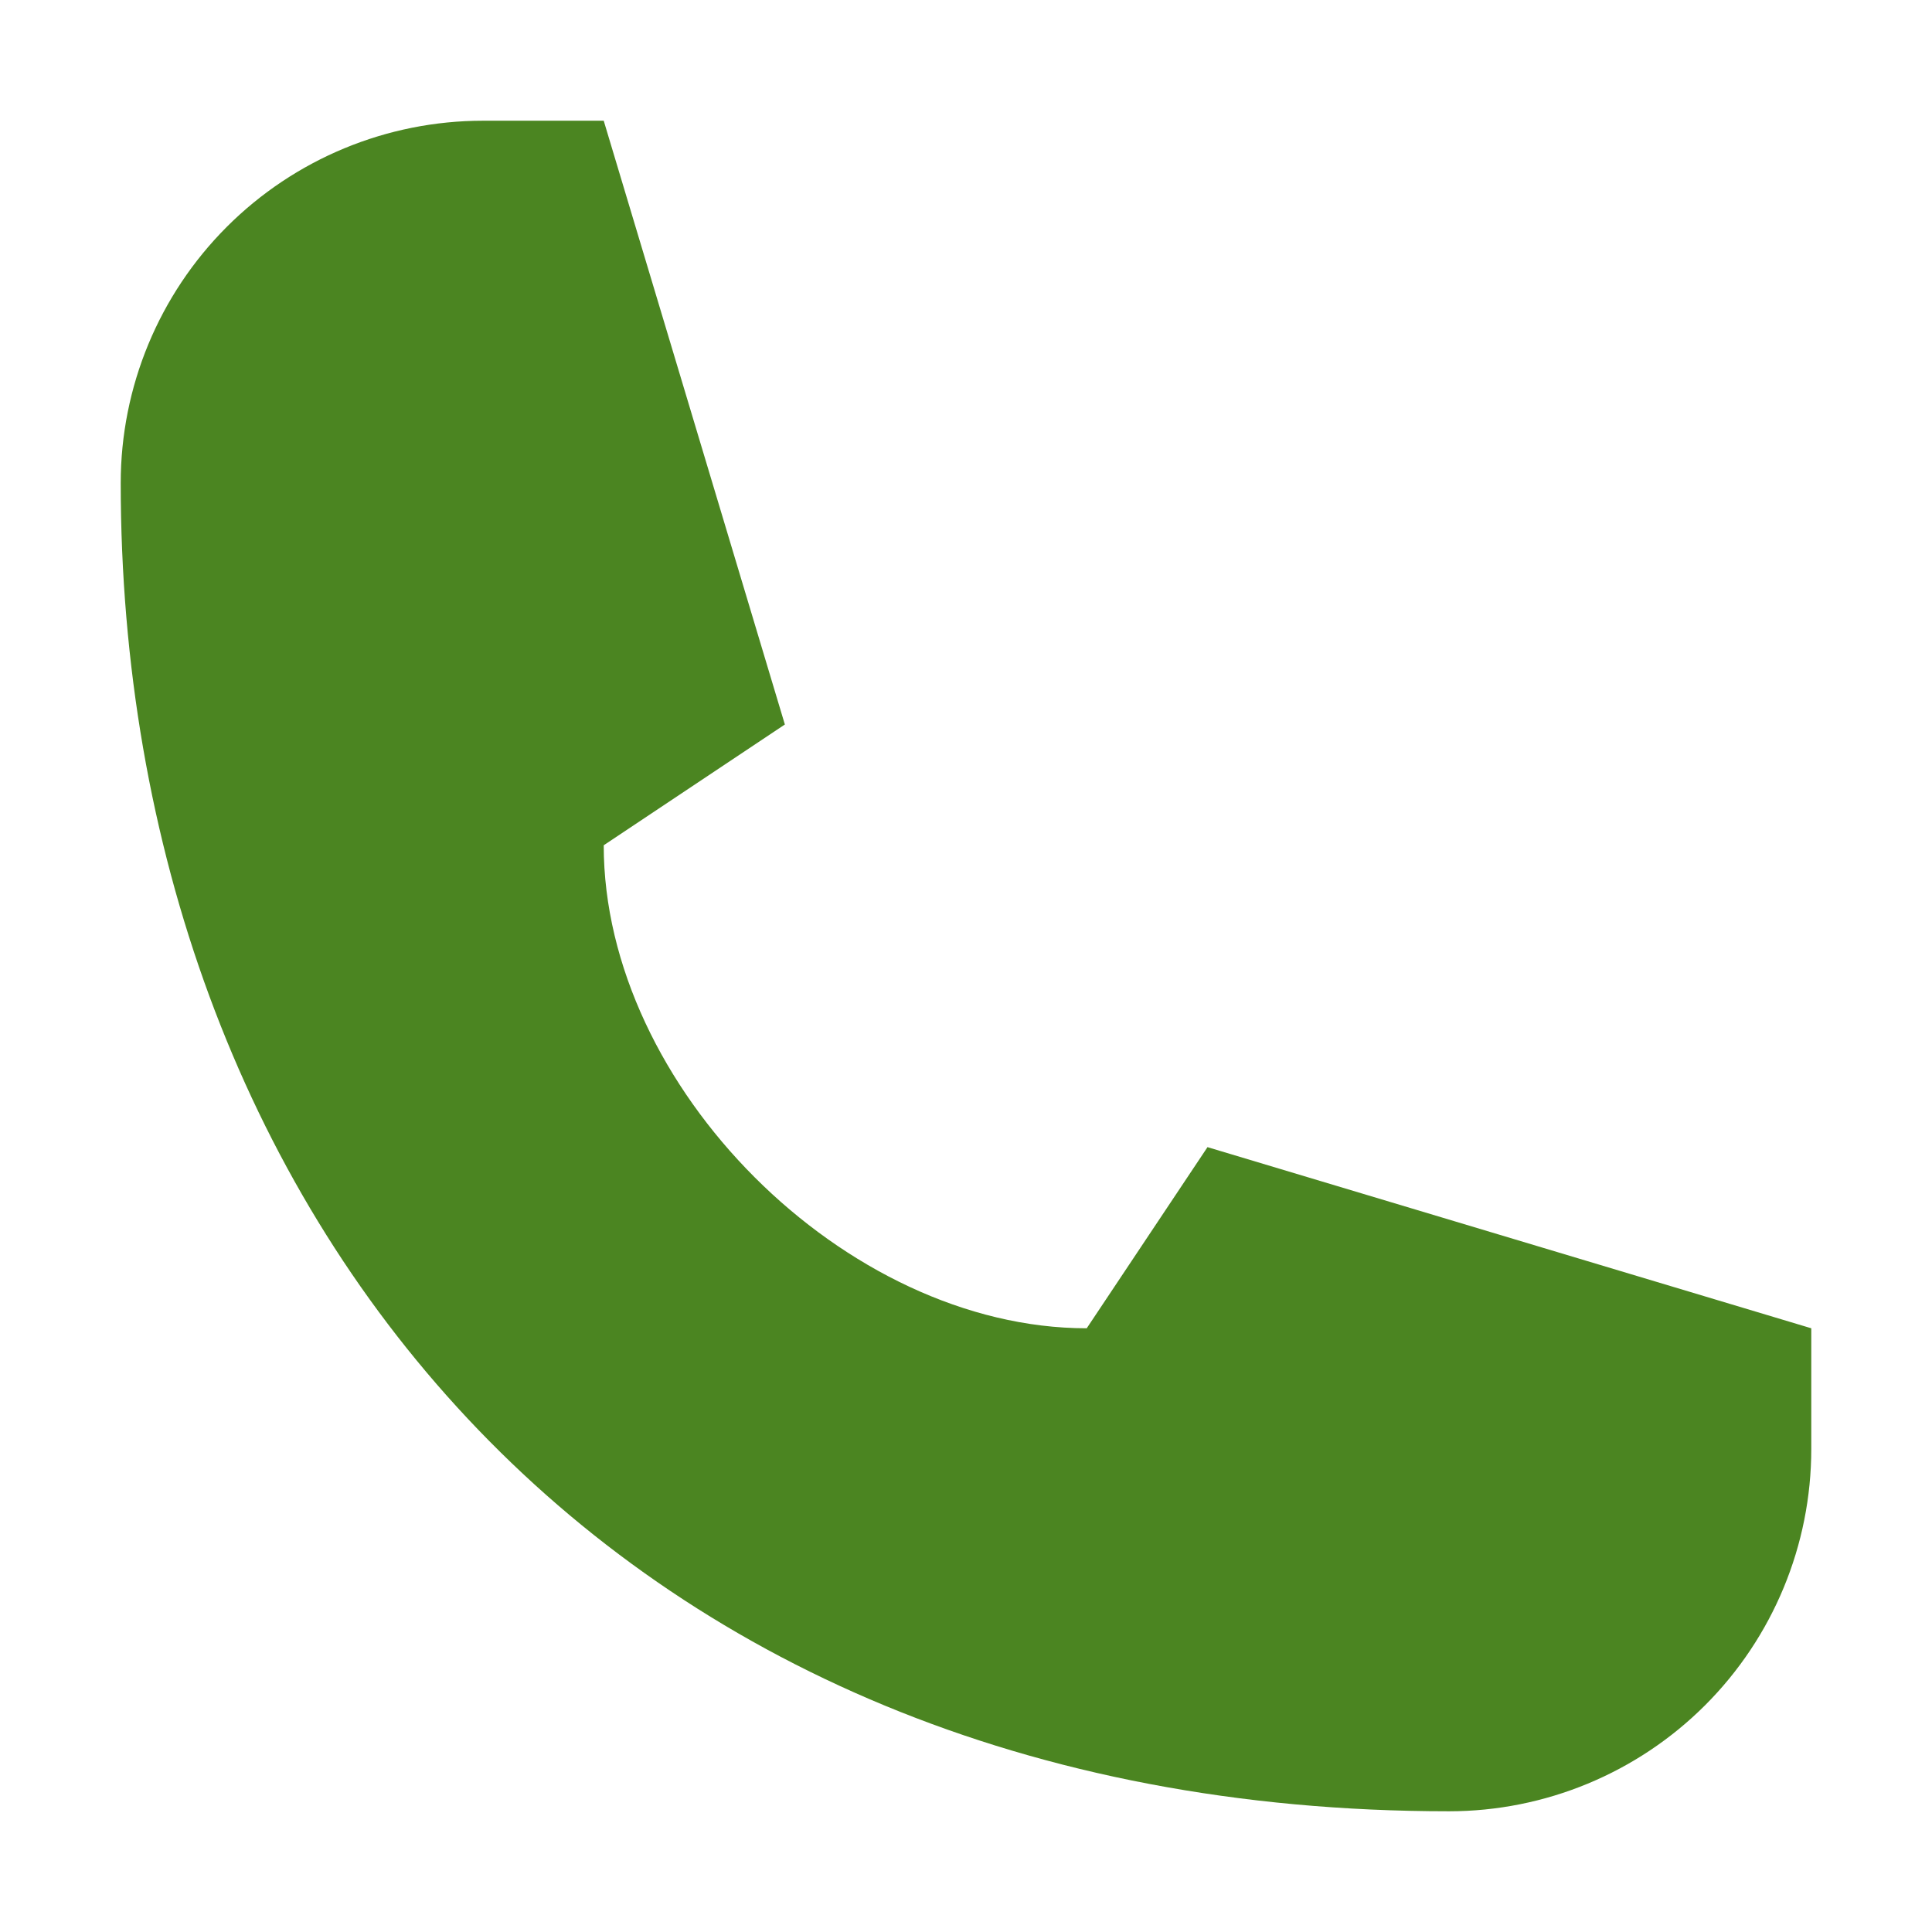 <svg width="37" height="37" viewBox="0 0 37 37" fill="none" xmlns="http://www.w3.org/2000/svg">
<path d="M9.25 2.312H11.562L15.031 13.875L11.562 16.188C11.562 20.812 16.188 25.438 20.812 25.438L23.125 21.969L34.688 25.438V27.75C34.688 29.59 33.957 31.355 32.656 32.656C31.355 33.957 29.59 34.688 27.75 34.688C11.562 34.688 2.312 23.125 2.312 9.25C2.312 7.41 3.043 5.645 4.344 4.344C5.645 3.043 7.41 2.312 9.25 2.312Z" fill="#4B8521"/>
</svg>
